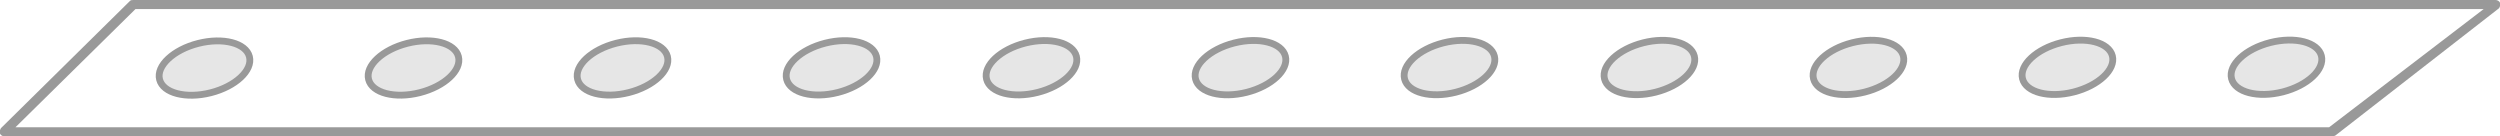 <?xml version="1.0" encoding="utf-8"?>
<!-- Generator: Adobe Illustrator 24.0.1, SVG Export Plug-In . SVG Version: 6.00 Build 0)  -->
<svg version="1.1" id="Calque_1" xmlns="http://www.w3.org/2000/svg" xmlns:xlink="http://www.w3.org/1999/xlink" x="0px" y="0px"
	 viewBox="0 0 275 15" style="enable-background:new 0 0 275 15;" xml:space="preserve">
<style type="text/css">
	.st0{fill:#999999;}
	.st1{fill:#E6E6E6;stroke:#999999;stroke-width:0.752;stroke-miterlimit:10;}
</style>
<g>
	<path class="st0" d="M256.5,15H0.5c-0.2,0-0.4-0.1-0.5-0.3c-0.1-0.2,0-0.4,0.1-0.6l14.2-14C14.4,0,14.5,0,14.7,0h259.8
		c0.2,0,0.4,0.1,0.5,0.3c0.1,0.2,0,0.4-0.1,0.6l-18,14C256.7,15,256.6,15,256.5,15z M1.7,14h254.5l17-13H14.9L1.7,14z"/>
	<g>
		<ellipse transform="matrix(0.969 -0.246 0.246 0.969 -1.153 5.756)" class="st1" cx="22.5" cy="7.5" rx="5.1" ry="2.8"/>
		<ellipse transform="matrix(0.969 -0.246 0.246 0.969 -0.448 11.405)" class="st1" cx="45.5" cy="7.5" rx="5.1" ry="2.8"/>
		<ellipse transform="matrix(0.969 -0.246 0.246 0.969 0.256 17.053)" class="st1" cx="68.5" cy="7.5" rx="5.1" ry="2.8"/>
		<ellipse transform="matrix(0.969 -0.246 0.246 0.969 0.961 22.702)" class="st1" cx="91.5" cy="7.5" rx="5.1" ry="2.8"/>
		<ellipse transform="matrix(0.969 -0.246 0.246 0.969 1.635 28.105)" class="st1" cx="113.5" cy="7.5" rx="5.1" ry="2.8"/>
		<ellipse transform="matrix(0.969 -0.246 0.246 0.969 2.339 33.754)" class="st1" cx="136.5" cy="7.5" rx="5.1" ry="2.8"/>
		<ellipse transform="matrix(0.969 -0.246 0.246 0.969 3.044 39.403)" class="st1" cx="159.5" cy="7.5" rx="5.1" ry="2.8"/>
		<ellipse transform="matrix(0.969 -0.246 0.246 0.969 3.718 44.806)" class="st1" cx="181.5" cy="7.5" rx="5.1" ry="2.8"/>
		<ellipse transform="matrix(0.969 -0.246 0.246 0.969 4.423 50.455)" class="st1" cx="204.5" cy="7.5" rx="5.1" ry="2.8"/>
		<ellipse transform="matrix(0.969 -0.246 0.246 0.969 5.127 56.103)" class="st1" cx="227.5" cy="7.5" rx="5.1" ry="2.8"/>
		<ellipse transform="matrix(0.969 -0.246 0.246 0.969 5.832 61.752)" class="st1" cx="250.5" cy="7.5" rx="5.1" ry="2.8"/>
	</g>
</g>
</svg>
